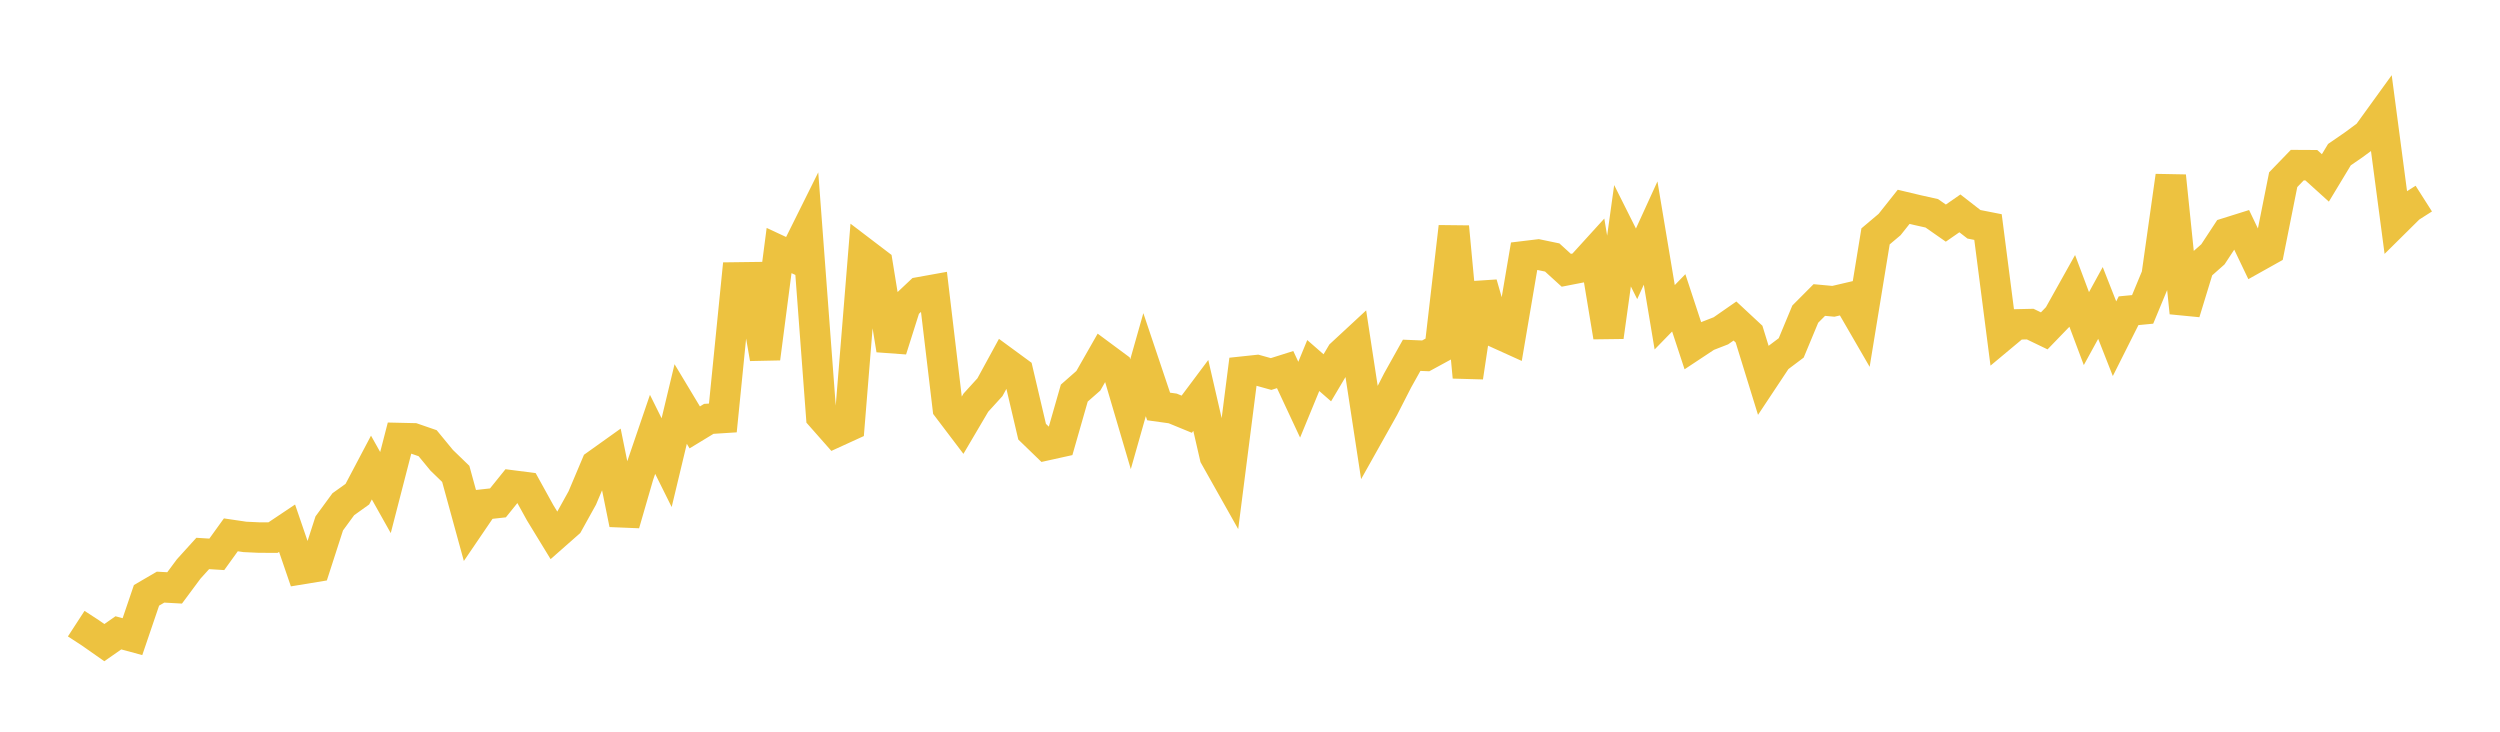 <svg width="164" height="48" xmlns="http://www.w3.org/2000/svg" xmlns:xlink="http://www.w3.org/1999/xlink"><path fill="none" stroke="rgb(237,194,64)" stroke-width="2" d="M5,40.911L5.922,41.511L6.844,42.157L7.766,41.514L8.689,41.764L9.611,39.054L10.533,38.516L11.455,38.567L12.377,37.325L13.299,36.307L14.222,36.365L15.144,35.085L16.066,35.221L16.988,35.264L17.91,35.268L18.832,34.651L19.754,37.342L20.677,37.19L21.599,34.336L22.521,33.077L23.443,32.418L24.365,30.67L25.287,32.312L26.21,28.735L27.132,28.756L28.054,29.074L28.976,30.195L29.898,31.087L30.82,34.448L31.743,33.091L32.665,32.989L33.587,31.844L34.509,31.962L35.431,33.632L36.353,35.142L37.275,34.33L38.198,32.666L39.12,30.483L40.042,29.825L40.964,34.377L41.886,31.194L42.808,28.493L43.731,30.35L44.653,26.503L45.575,28.037L46.497,27.477L47.419,27.418L48.341,18.2L49.263,18.188L50.186,23.515L51.108,16.435L52.03,16.865L52.952,15.011L53.874,27.317L54.796,28.362L55.719,27.94L56.641,16.576L57.563,17.278L58.485,22.951L59.407,20.038L60.329,19.17L61.251,19.004L62.174,26.764L63.096,27.98L64.018,26.414L64.94,25.401L65.862,23.711L66.784,24.387L67.707,28.319L68.629,29.211L69.551,29.007L70.473,25.788L71.395,24.978L72.317,23.361L73.24,24.045L74.162,27.174L75.084,23.922L76.006,26.665L76.928,26.793L77.85,27.172L78.772,25.94L79.695,29.951L80.617,31.589L81.539,24.377L82.461,24.279L83.383,24.536L84.305,24.245L85.228,26.22L86.15,23.979L87.072,24.784L87.994,23.23L88.916,22.376L89.838,28.407L90.76,26.763L91.683,24.958L92.605,23.307L93.527,23.345L94.449,22.843L95.371,14.877L96.293,24.743L97.216,18.608L98.138,21.814L99.06,22.232L99.982,16.81L100.904,16.699L101.826,16.891L102.749,17.731L103.671,17.551L104.593,16.537L105.515,22.099L106.437,15.466L107.359,17.307L108.281,15.289L109.204,20.813L110.126,19.866L111.048,22.669L111.97,22.059L112.892,21.7L113.814,21.059L114.737,21.918L115.659,24.905L116.581,23.516L117.503,22.823L118.425,20.607L119.347,19.681L120.269,19.766L121.192,19.55L122.114,21.143L123.036,15.507L123.958,14.729L124.88,13.568L125.802,13.787L126.725,13.993L127.647,14.636L128.569,13.997L129.491,14.714L130.413,14.895L131.335,22.051L132.257,21.282L133.18,21.261L134.102,21.705L135.024,20.75L135.946,19.1L136.868,21.557L137.79,19.873L138.713,22.22L139.635,20.385L140.557,20.296L141.479,18.072L142.401,11.544L143.323,20.517L144.246,17.5L145.168,16.684L146.09,15.281L147.012,14.992L147.934,16.92L148.856,16.404L149.778,11.788L150.701,10.833L151.623,10.838L152.545,11.672L153.467,10.144L154.389,9.51L155.311,8.83L156.234,7.554L157.156,14.528L158.078,13.615L159,13.028"></path></svg>